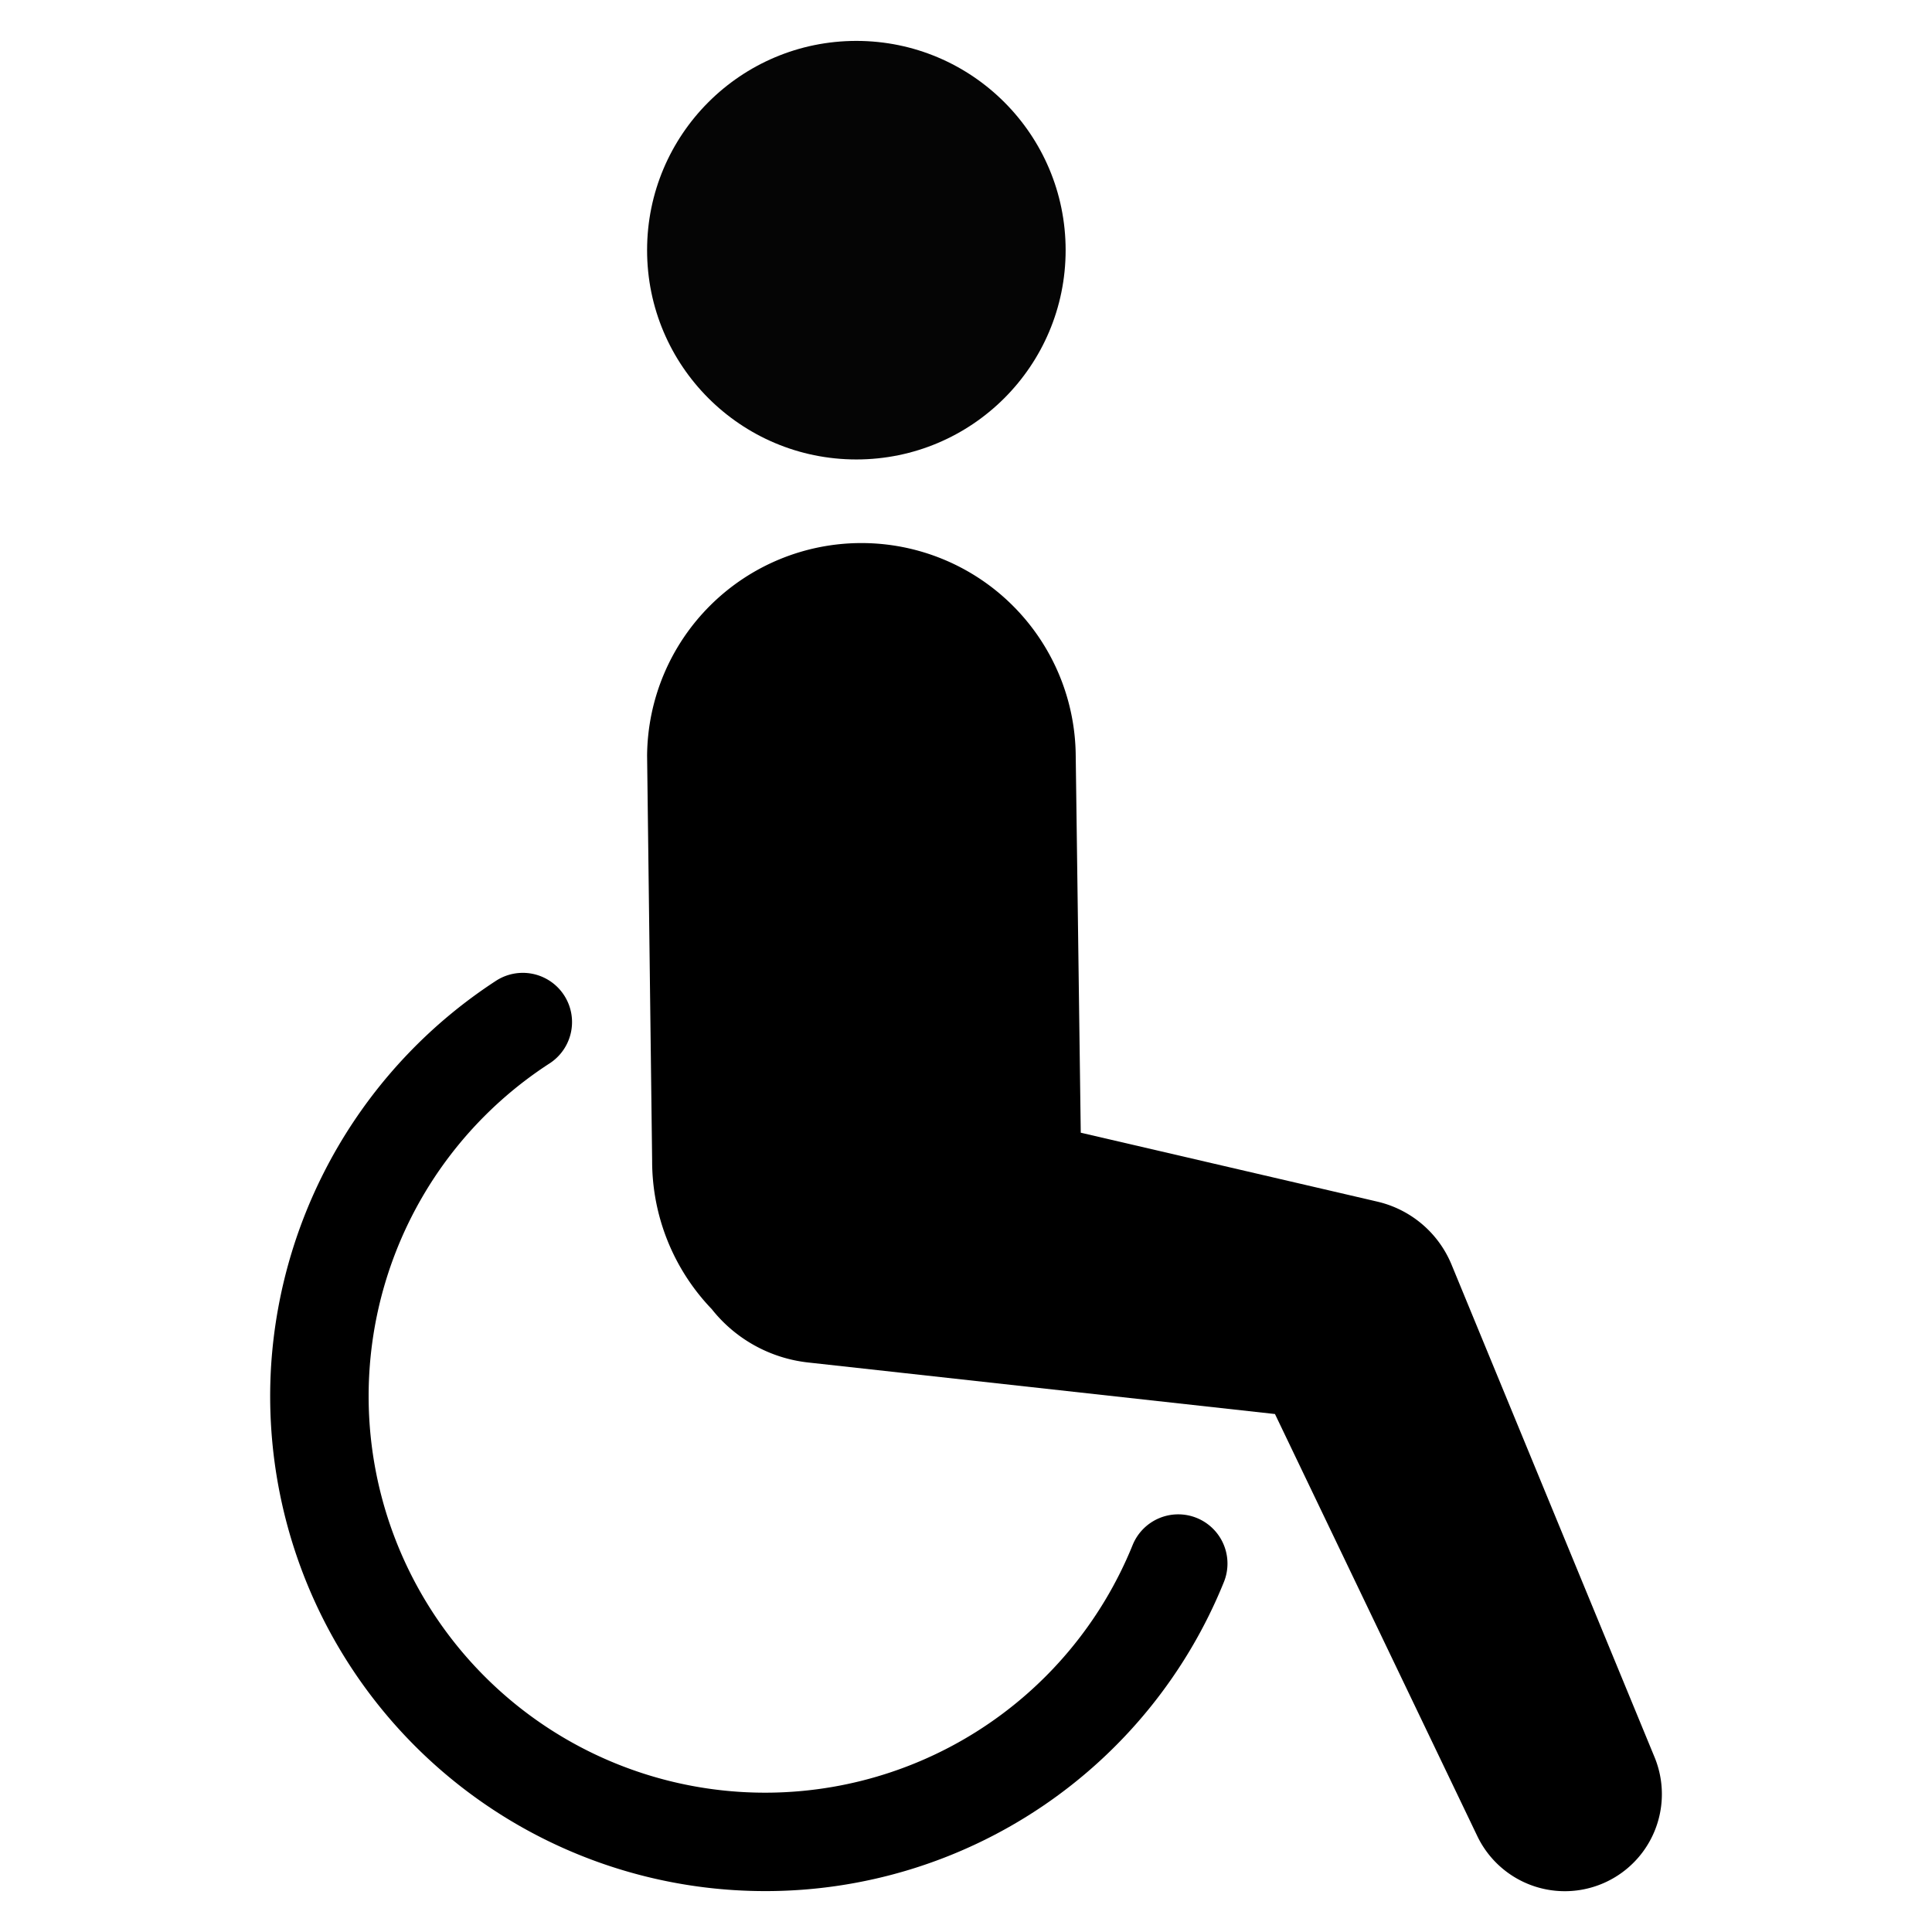 <svg id="Layer_1" data-name="Layer 1" xmlns="http://www.w3.org/2000/svg" viewBox="0 0 128 128"><defs><style>.cls-1{fill:#2d3e50;}.cls-2{fill:#1d75b8;}</style></defs><title>v</title><path class="cls-1" d="M109.615,116.409,96.158,83.759a7.041,7.041,0,0,0-4.877-4.141l-.649-.152L71.603,75.045,71.269,50.059a14.199,14.199,0,0,0-28.397,0l.334,26.843a14.16,14.16,0,0,0,3.948,9.829,9.468,9.468,0,0,0,6.396,3.538l6.03.665,24.89,2.749,13.402,27.956a6.43,6.43,0,0,0,11.743-5.231Z" id="id_101" style="fill: rgb(0, 0, 0);"></path><circle class="cls-1" cx="56.736" cy="16.575" r="13.865" id="id_102" style="fill: rgb(5, 5, 5);"></circle><path class="cls-2" d="M79.286,100.568a3.262,3.262,0,0,0-4.248,1.799A26.269,26.269,0,1,1,36.439,70.435a3.262,3.262,0,0,0-3.544-5.477A32.937,32.937,0,0,0,17.961,90.499a32.788,32.788,0,0,0,30.725,34.729q1.016.062,2.023.062A32.756,32.756,0,0,0,81.085,104.816,3.262,3.262,0,0,0,79.286,100.568Z" id="id_103" style="fill: rgb(0, 0, 0);"></path></svg>